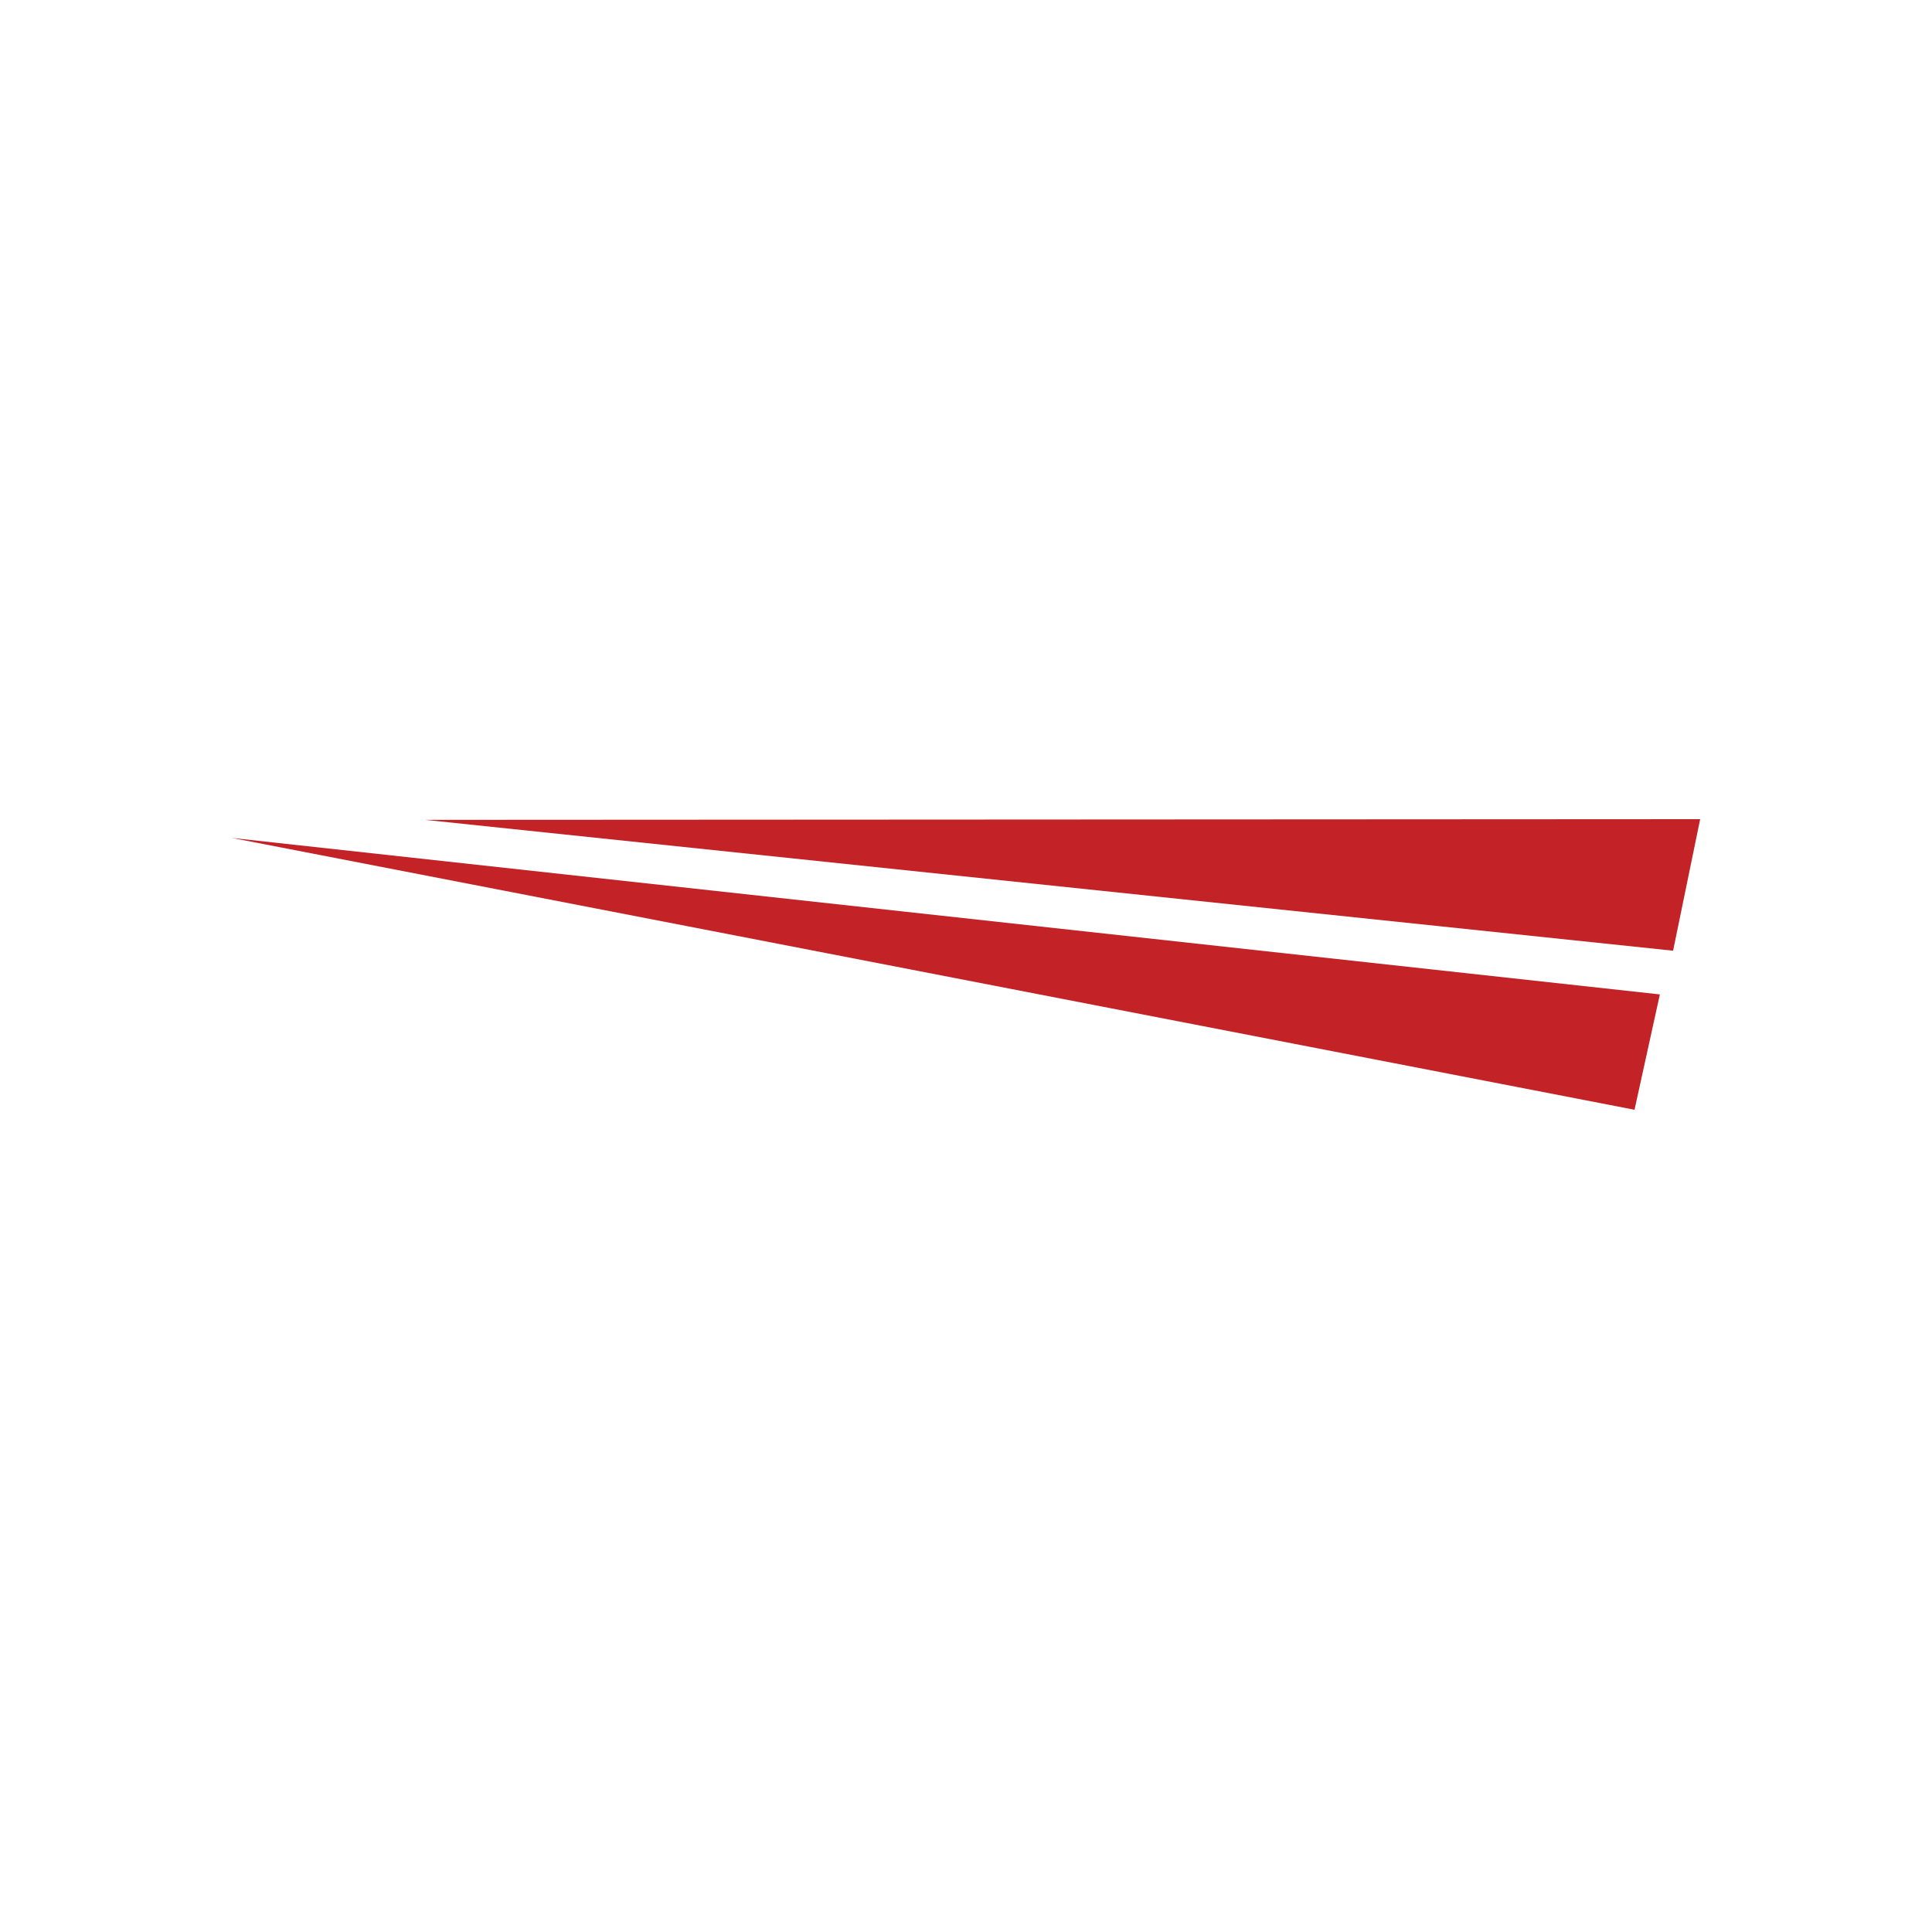 <svg width="500" height="500" viewBox="0 0 500 500" fill="none" xmlns="http://www.w3.org/2000/svg">
<rect width="500" height="500" fill="white"/>
<path d="M109.997 212.178L440 212L432.995 246.042L109.997 212.178Z" fill="#C32227"/>
<path d="M60 216.854L429.572 257.353L423.013 287.205L60 216.854Z" fill="#C32227"/>
</svg>
